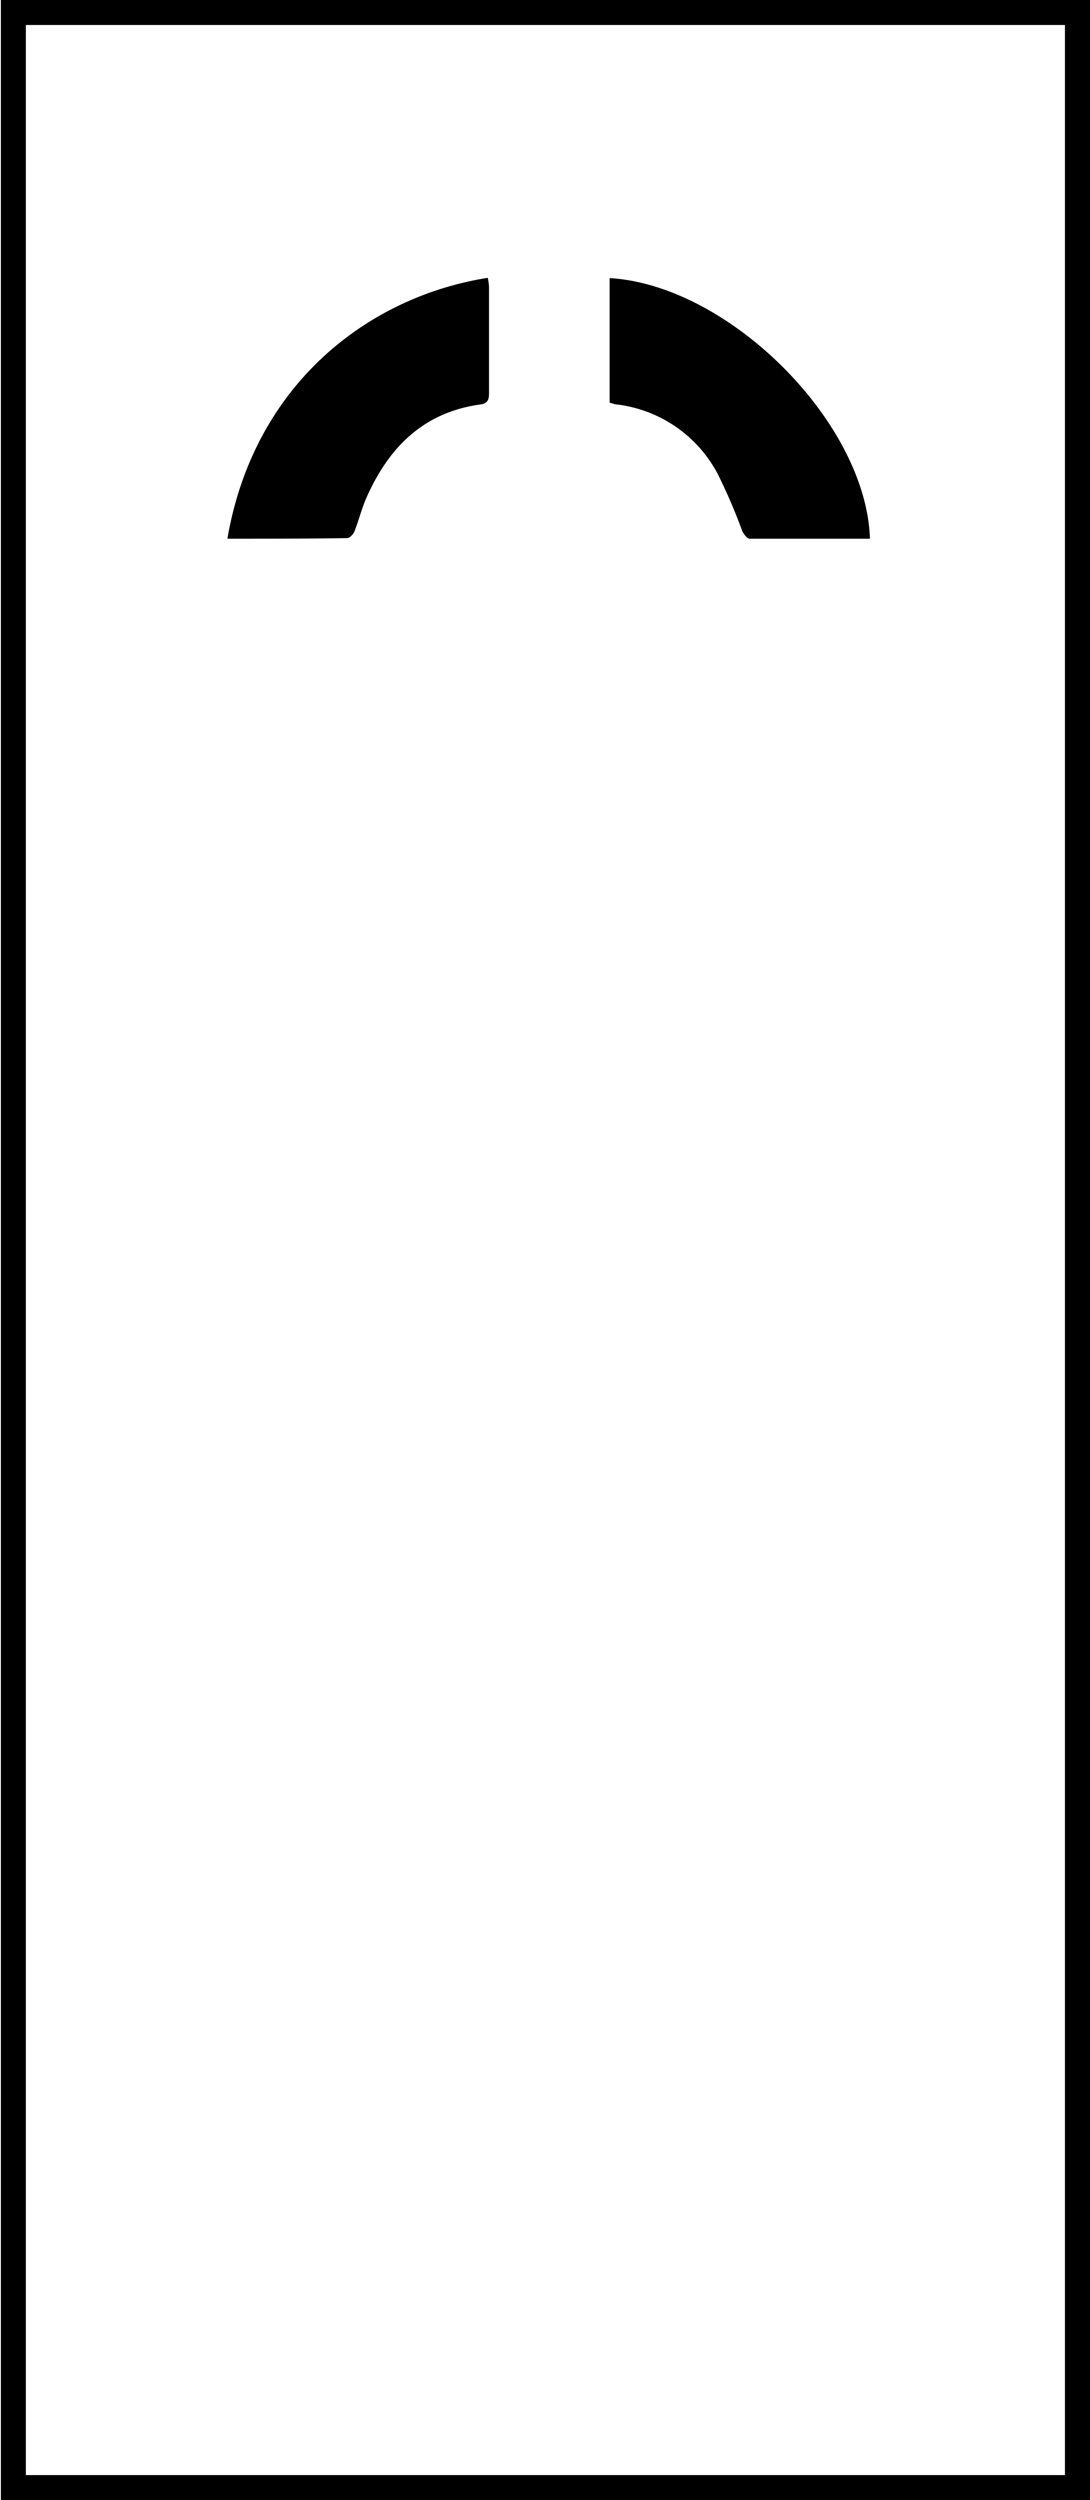 <svg id="Layer_1" data-name="Layer 1" xmlns="http://www.w3.org/2000/svg" viewBox="0 0 123.53 283.09"><title>uveg</title><path d="M25.77,61c3-17.44,15.89-27.39,29.51-29.54a7.42,7.42,0,0,1,.14,1c0,4,0,8.05,0,12.08,0,.72-.15,1.15-1,1.26-6.48.9-10.42,4.92-12.93,10.65-.52,1.19-.83,2.48-1.31,3.7-.13.33-.54.78-.83.78C34.9,61,30.39,61,25.77,61Z"/><path d="M98.59,61c-4.61,0-9.12,0-13.63,0-.3,0-.69-.55-.86-.92a61.86,61.86,0,0,0-2.76-6.41A14.94,14.94,0,0,0,70,45.81c-.28,0-.56-.13-.91-.21V31.49C82.6,32.28,98.17,47.8,98.59,61Z"/><path d="M120.69,2.83V280.26H2.93V2.83H120.69M123.53,0H.1V283.09H123.53V0Z"/></svg>